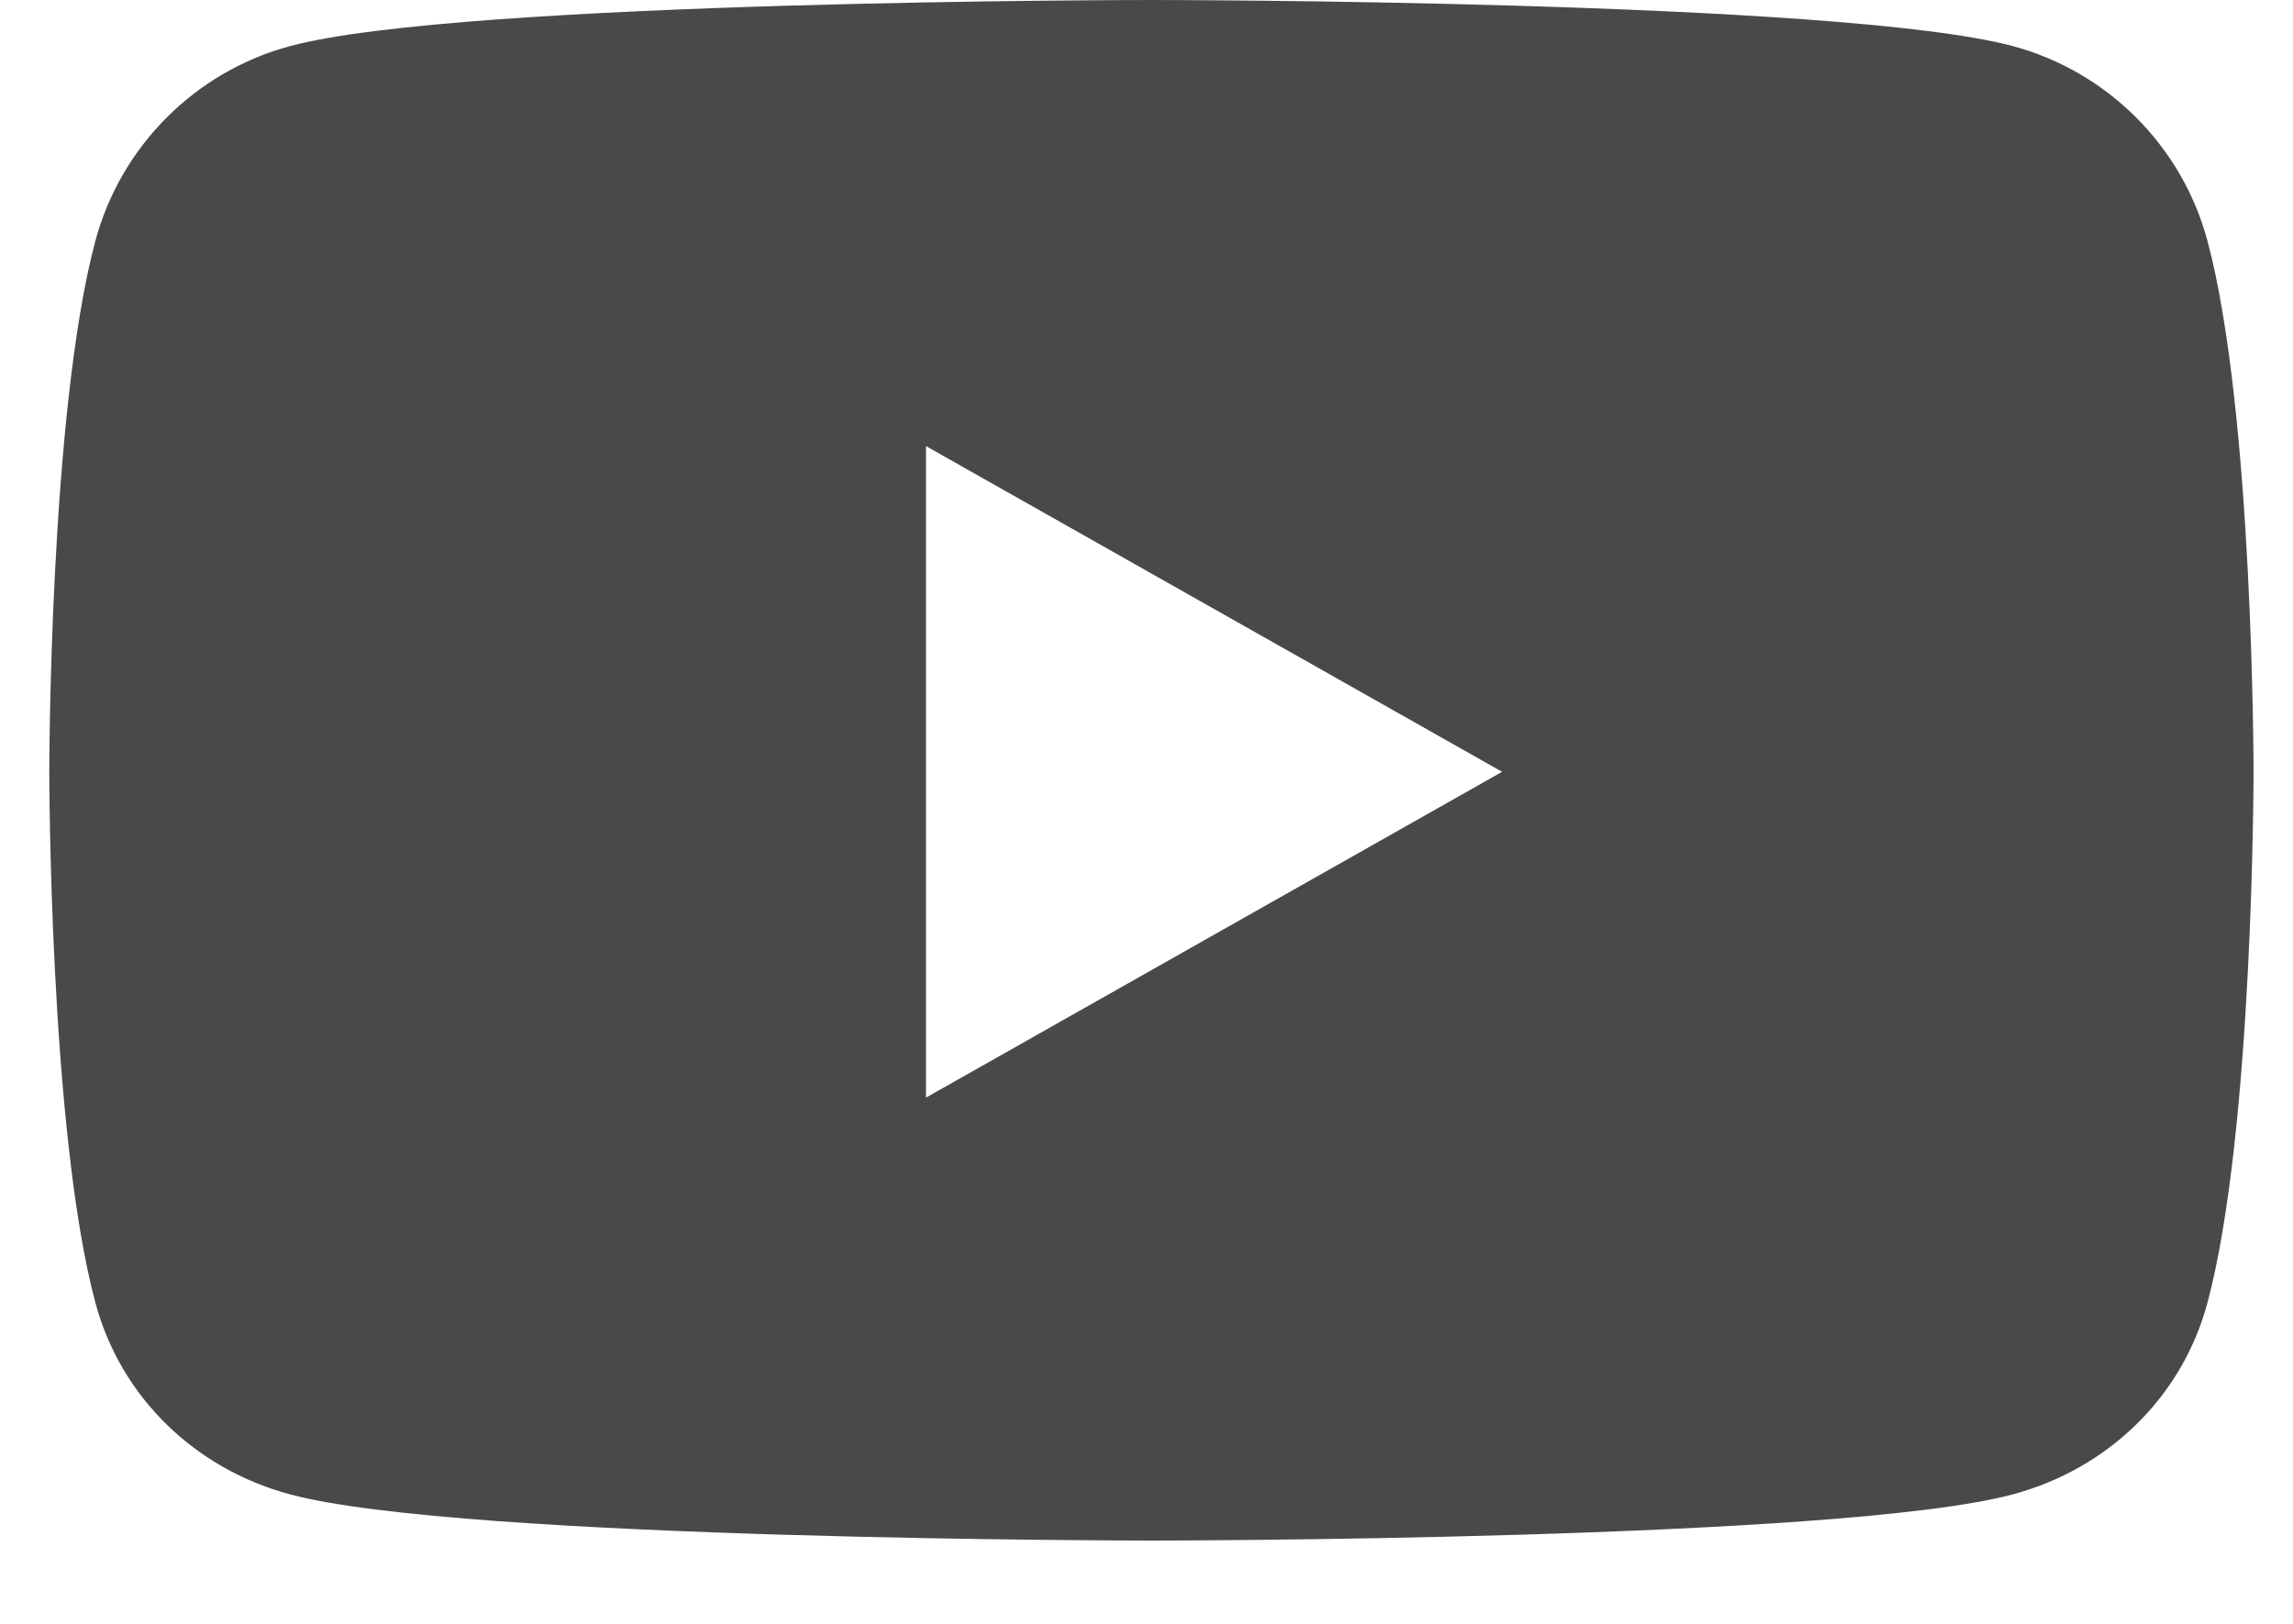 <svg width="24" height="17" viewBox="0 0 24 17" fill="none" xmlns="http://www.w3.org/2000/svg">
<path d="M23.105 2.523C22.84 1.53 22.058 0.748 21.065 0.482C19.266 0 12.052 0 12.052 0C12.052 0 4.837 0 3.038 0.482C2.045 0.748 1.264 1.53 0.998 2.523C0.516 4.324 0.516 8.08 0.516 8.08C0.516 8.08 0.516 11.836 0.998 13.637C1.264 14.63 2.045 15.38 3.038 15.645C4.837 16.128 12.052 16.128 12.052 16.128C12.052 16.128 19.266 16.128 21.065 15.645C22.058 15.38 22.84 14.63 23.105 13.637C23.587 11.836 23.587 8.08 23.587 8.08C23.587 8.08 23.587 4.324 23.105 2.523ZM9.692 11.491V4.67L15.722 8.08L9.692 11.491Z" fill="#494949"/>
</svg>
